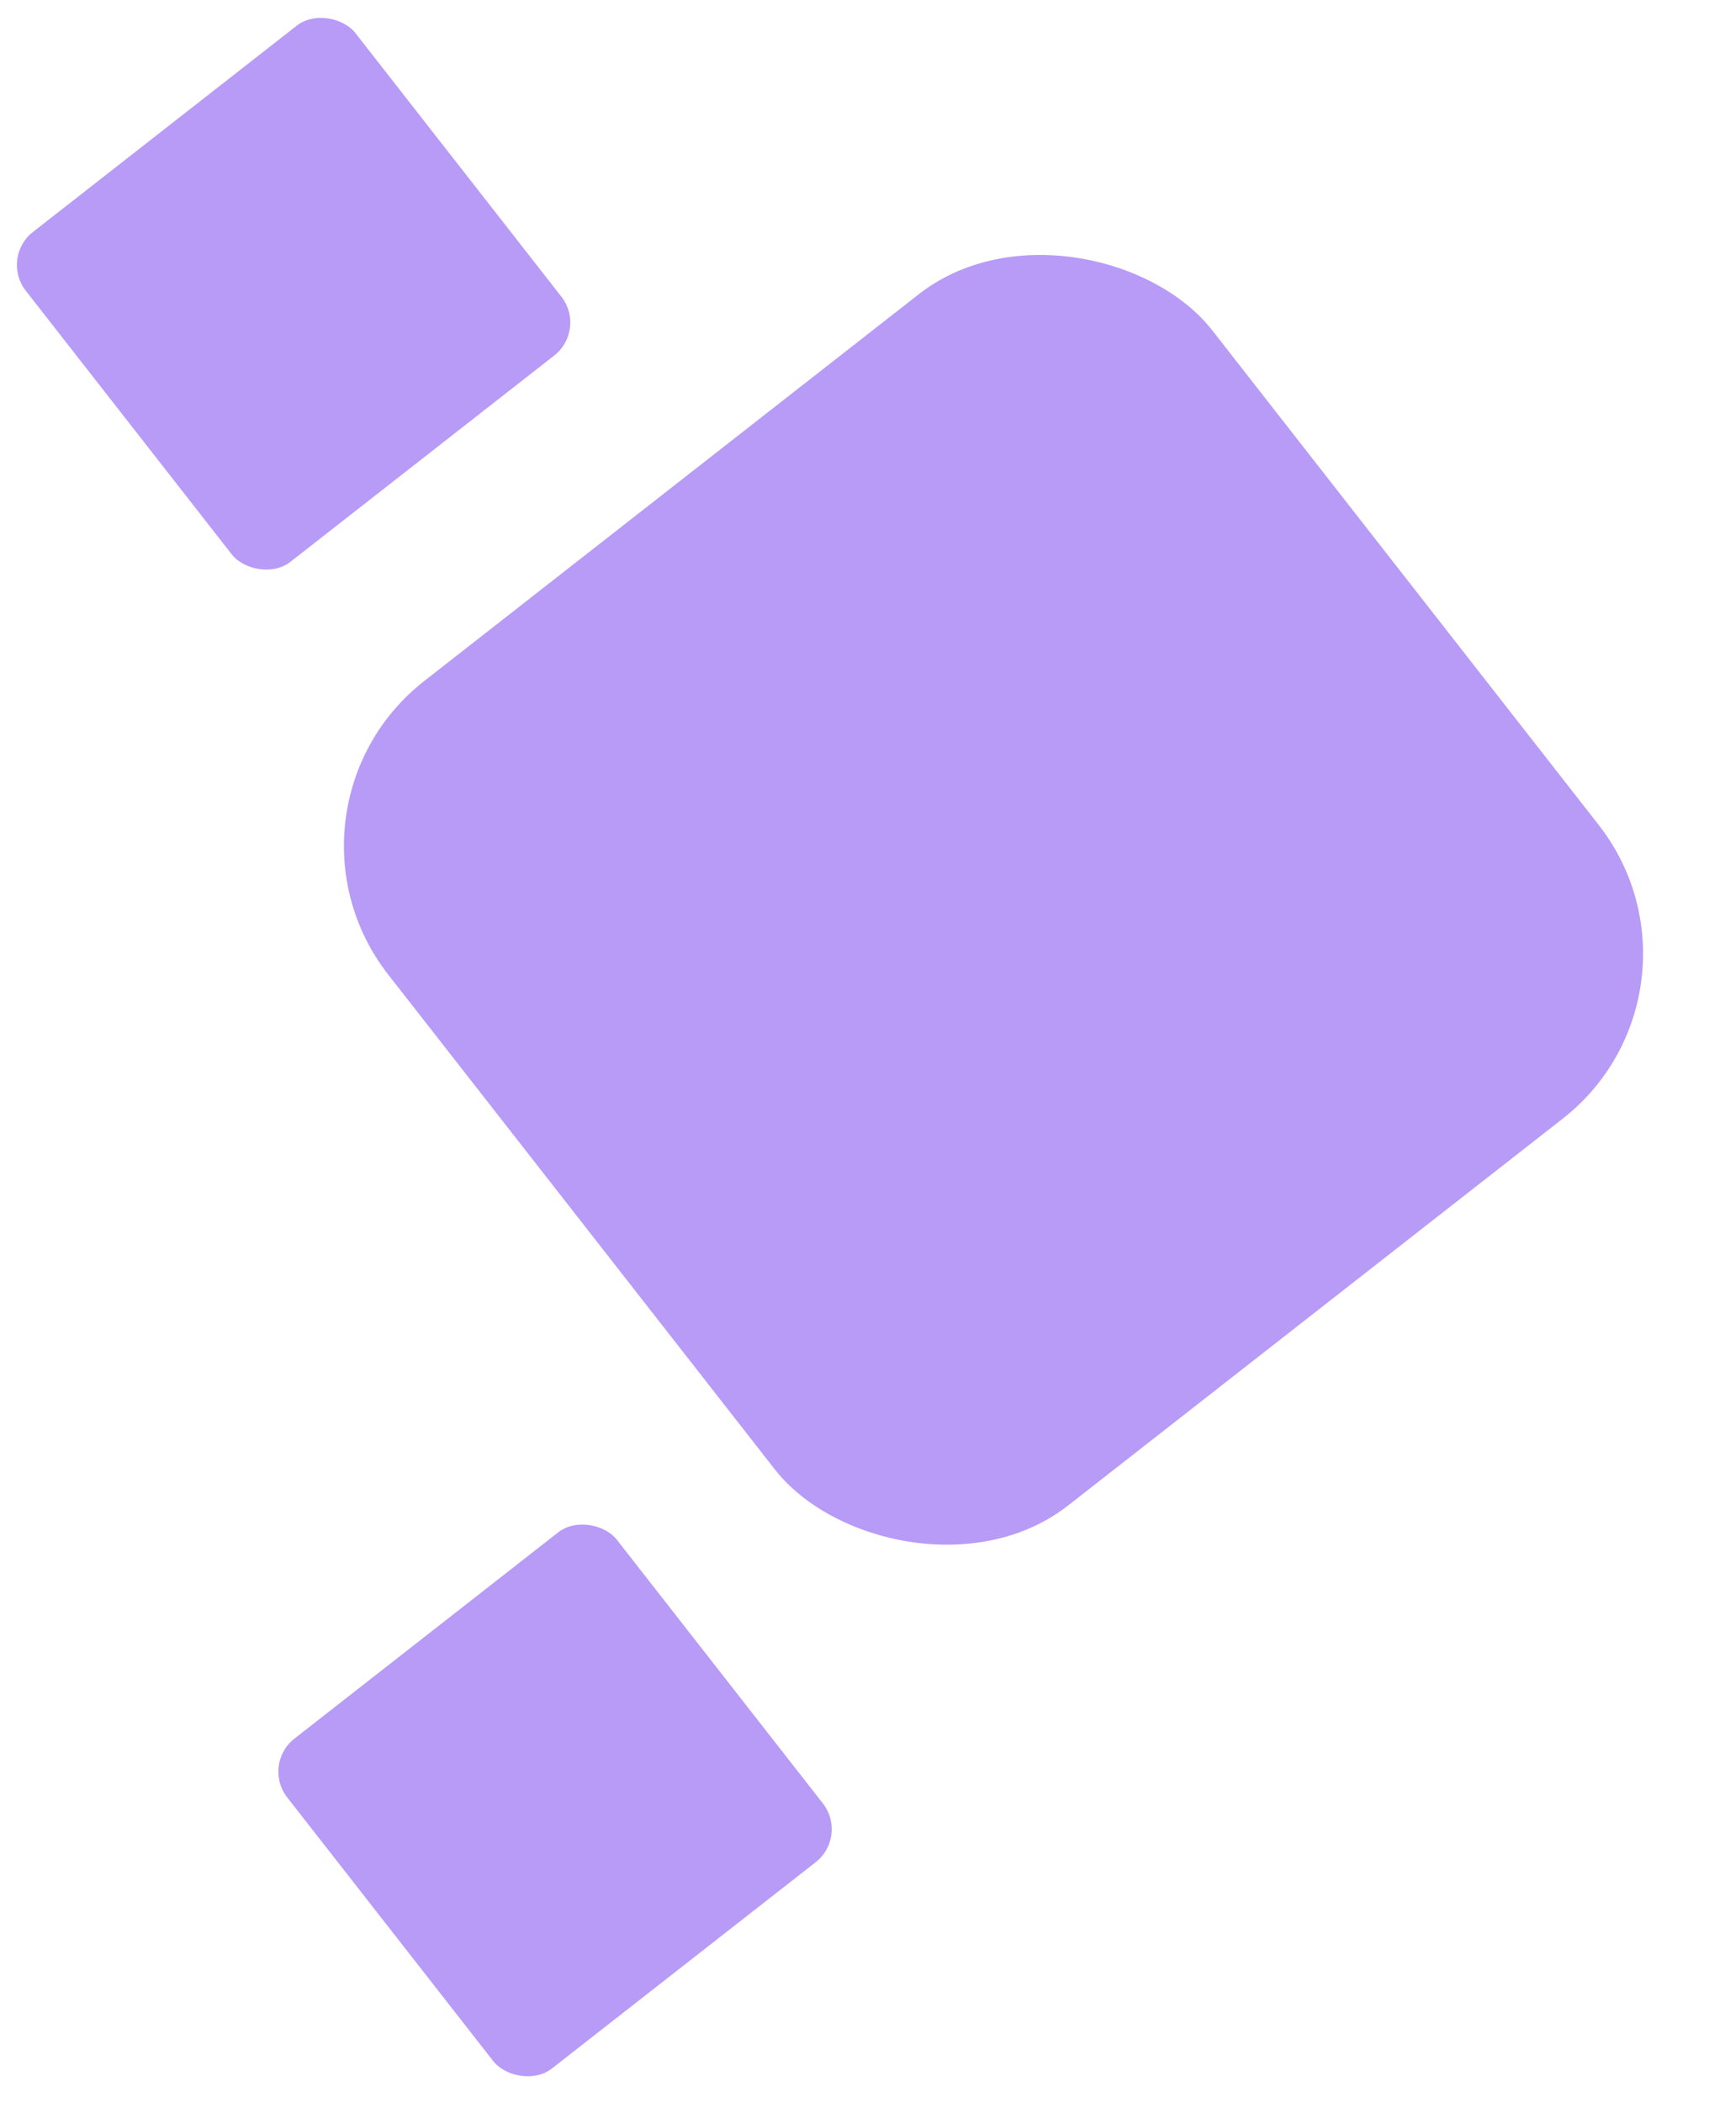 <svg width="166" height="201" viewBox="0 0 166 201" fill="none" xmlns="http://www.w3.org/2000/svg">
<rect x="24.814" y="77.401" width="100" height="100" rx="20" transform="rotate(-38.015 24.814 77.401)" fill="#B79BF7"/>
<rect y="24.634" width="40" height="40" rx="4" transform="rotate(-38.015 0 24.634)" fill="#B79BF7"/>
<rect x="25" y="168.635" width="40" height="40" rx="4" transform="rotate(-38.015 25 168.635)" fill="#B79BF7"/>
</svg>
